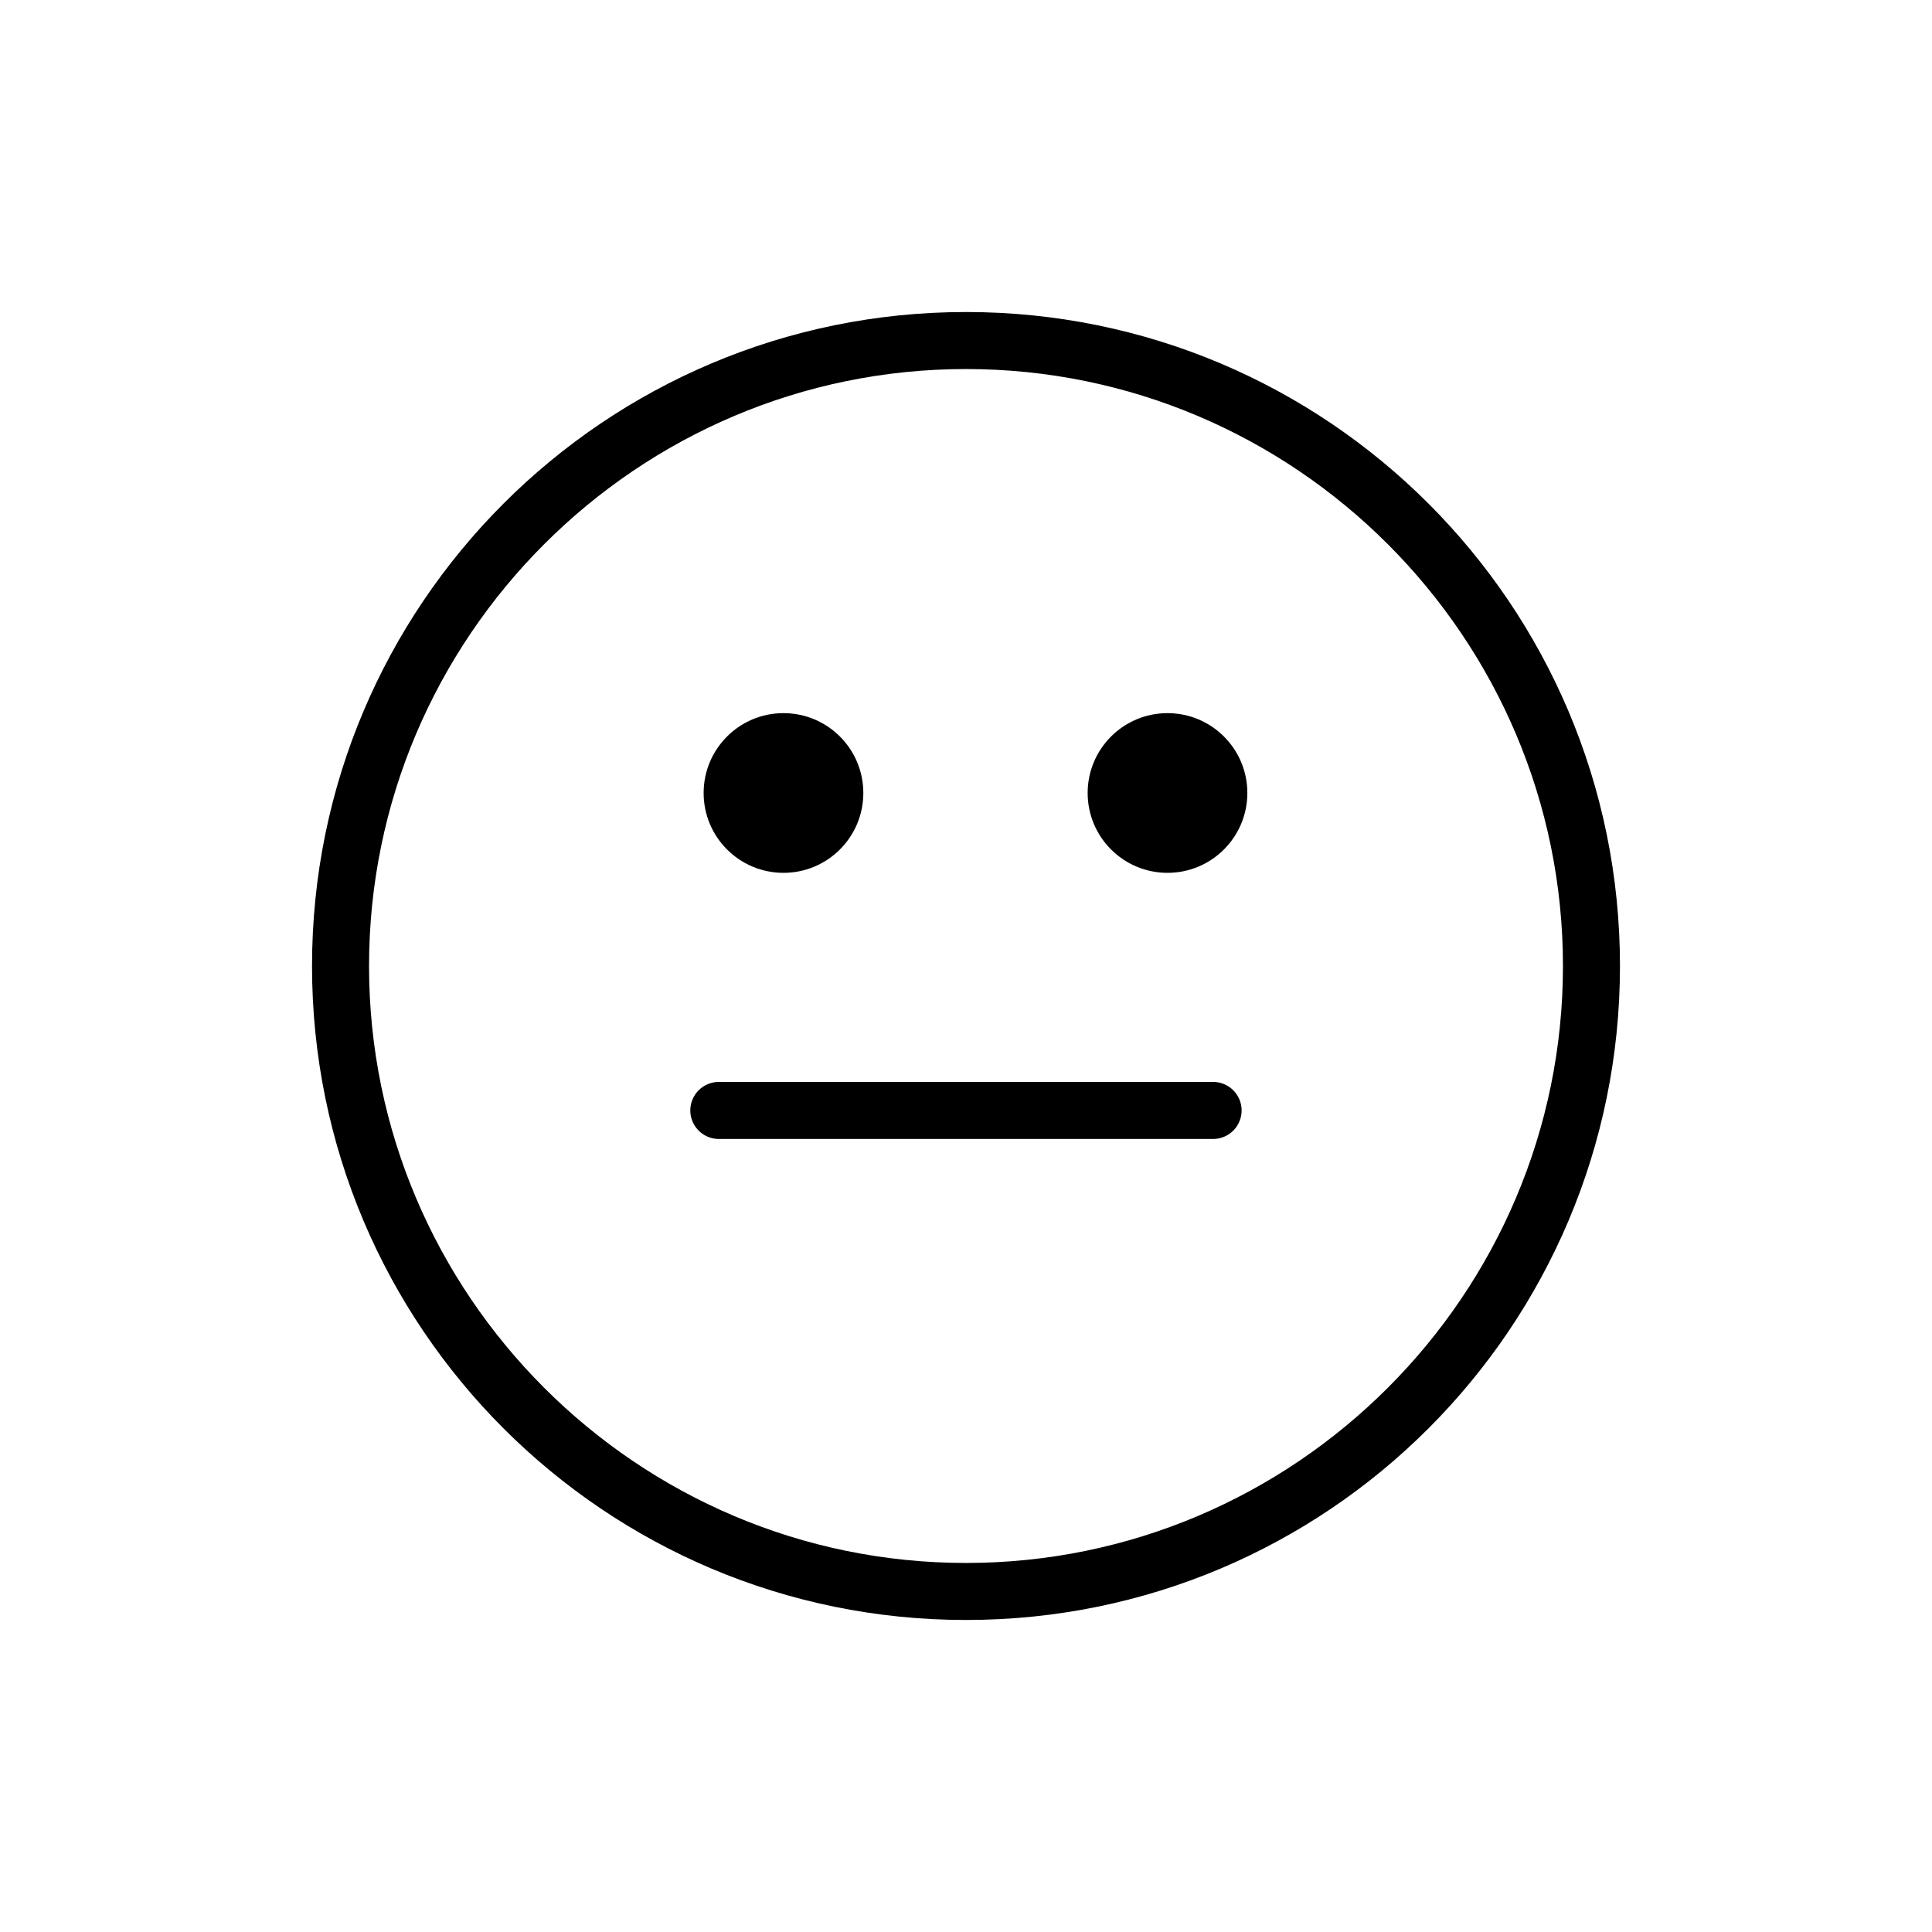 <?xml version="1.0" encoding="UTF-8"?>
<!-- Uploaded to: SVG Repo, www.svgrepo.com, Generator: SVG Repo Mixer Tools -->
<svg width="800px" height="800px" version="1.1" viewBox="144 144 512 512" xmlns="http://www.w3.org/2000/svg">
 <path d="m400 573.31c-95.727 0-173.31-77.586-173.31-173.31 0-95.727 77.586-173.31 173.31-173.31 95.723 0 173.31 77.586 173.31 173.31 0 95.723-77.586 173.31-173.31 173.31zm0-331.51c-87.16 0-158.2 71.039-158.2 158.2-0.004 87.16 71.035 158.2 158.2 158.2 87.156 0 158.2-71.039 158.2-158.2 0-87.16-71.039-158.2-158.2-158.2z"/>
 <path d="m474.56 354.15c0 11.688-9.473 21.16-21.16 21.16s-21.16-9.473-21.16-21.16 9.473-21.16 21.16-21.16 21.16 9.473 21.16 21.16"/>
 <path d="m372.79 354.15c0 11.688-9.473 21.16-21.16 21.16s-21.16-9.473-21.16-21.16 9.473-21.16 21.16-21.16 21.16 9.473 21.16 21.16"/>
 <path transform="matrix(5.038 0 0 5.038 148.09 148.09)" d="m63 57.6h-26" fill="none" stroke="#000000" stroke-linecap="round" stroke-linejoin="round" stroke-miterlimit="10" stroke-width="3"/>
</svg>